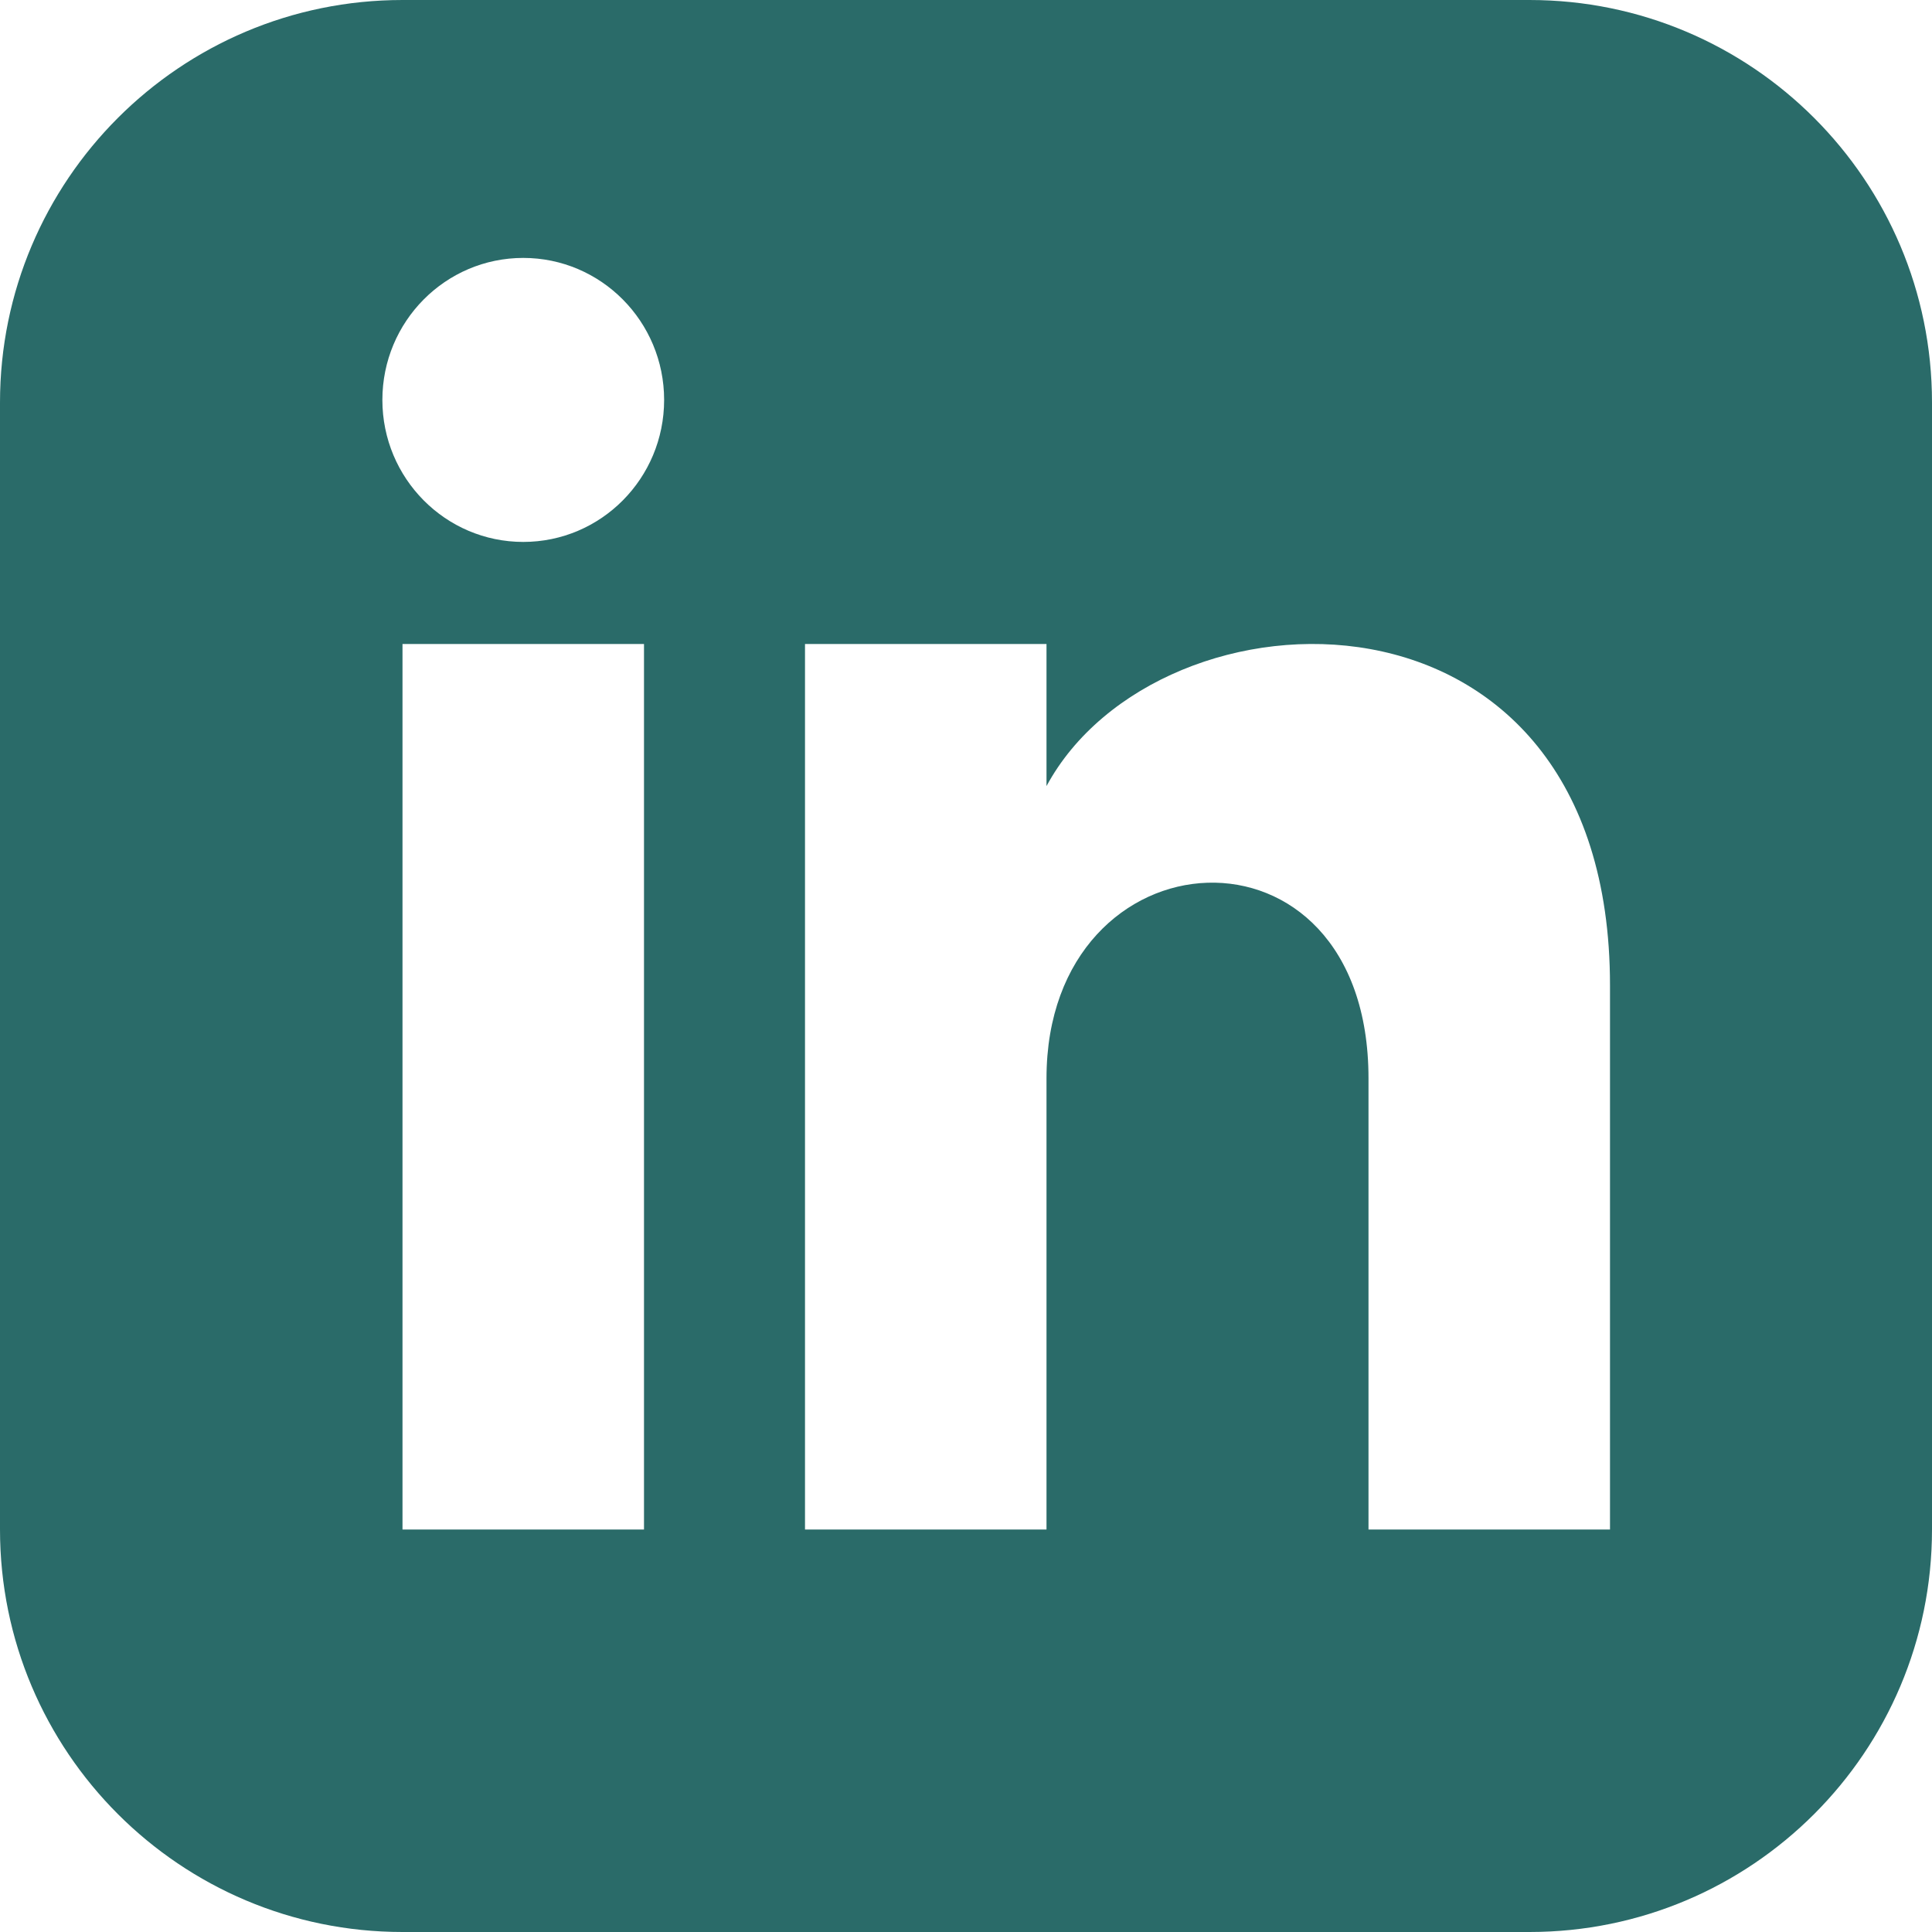 <svg width="288" height="288" viewBox="0 0 288 288" fill="none" xmlns="http://www.w3.org/2000/svg">
<g clip-path="url(#clip0_589_6)">
<g clip-path="url(#clip1_589_6)">
<path d="M228 0H60C26.868 0 0 26.868 0 60V228C0 261.132 26.868 288 60 288H228C261.144 288 288 261.132 288 228V60C288 26.868 261.144 0 228 0ZM96 228H60V96H96V228ZM78 80.784C66.408 80.784 57 71.304 57 59.616C57 47.928 66.408 38.448 78 38.448C89.592 38.448 99 47.928 99 59.616C99 71.304 89.604 80.784 78 80.784ZM240 228H204V160.752C204 120.336 156 123.396 156 160.752V228H120V96H156V117.18C172.752 86.148 240 83.856 240 146.892V228Z" fill="#2A6B69"/>
</g>
</g>
<defs>
<clipPath id="clip0_589_6">
<rect width="288" height="288" fill="white"/>
</clipPath>
<clipPath id="clip1_589_6">
<rect width="288" height="288" fill="white"/>
</clipPath>
</defs>
</svg>
